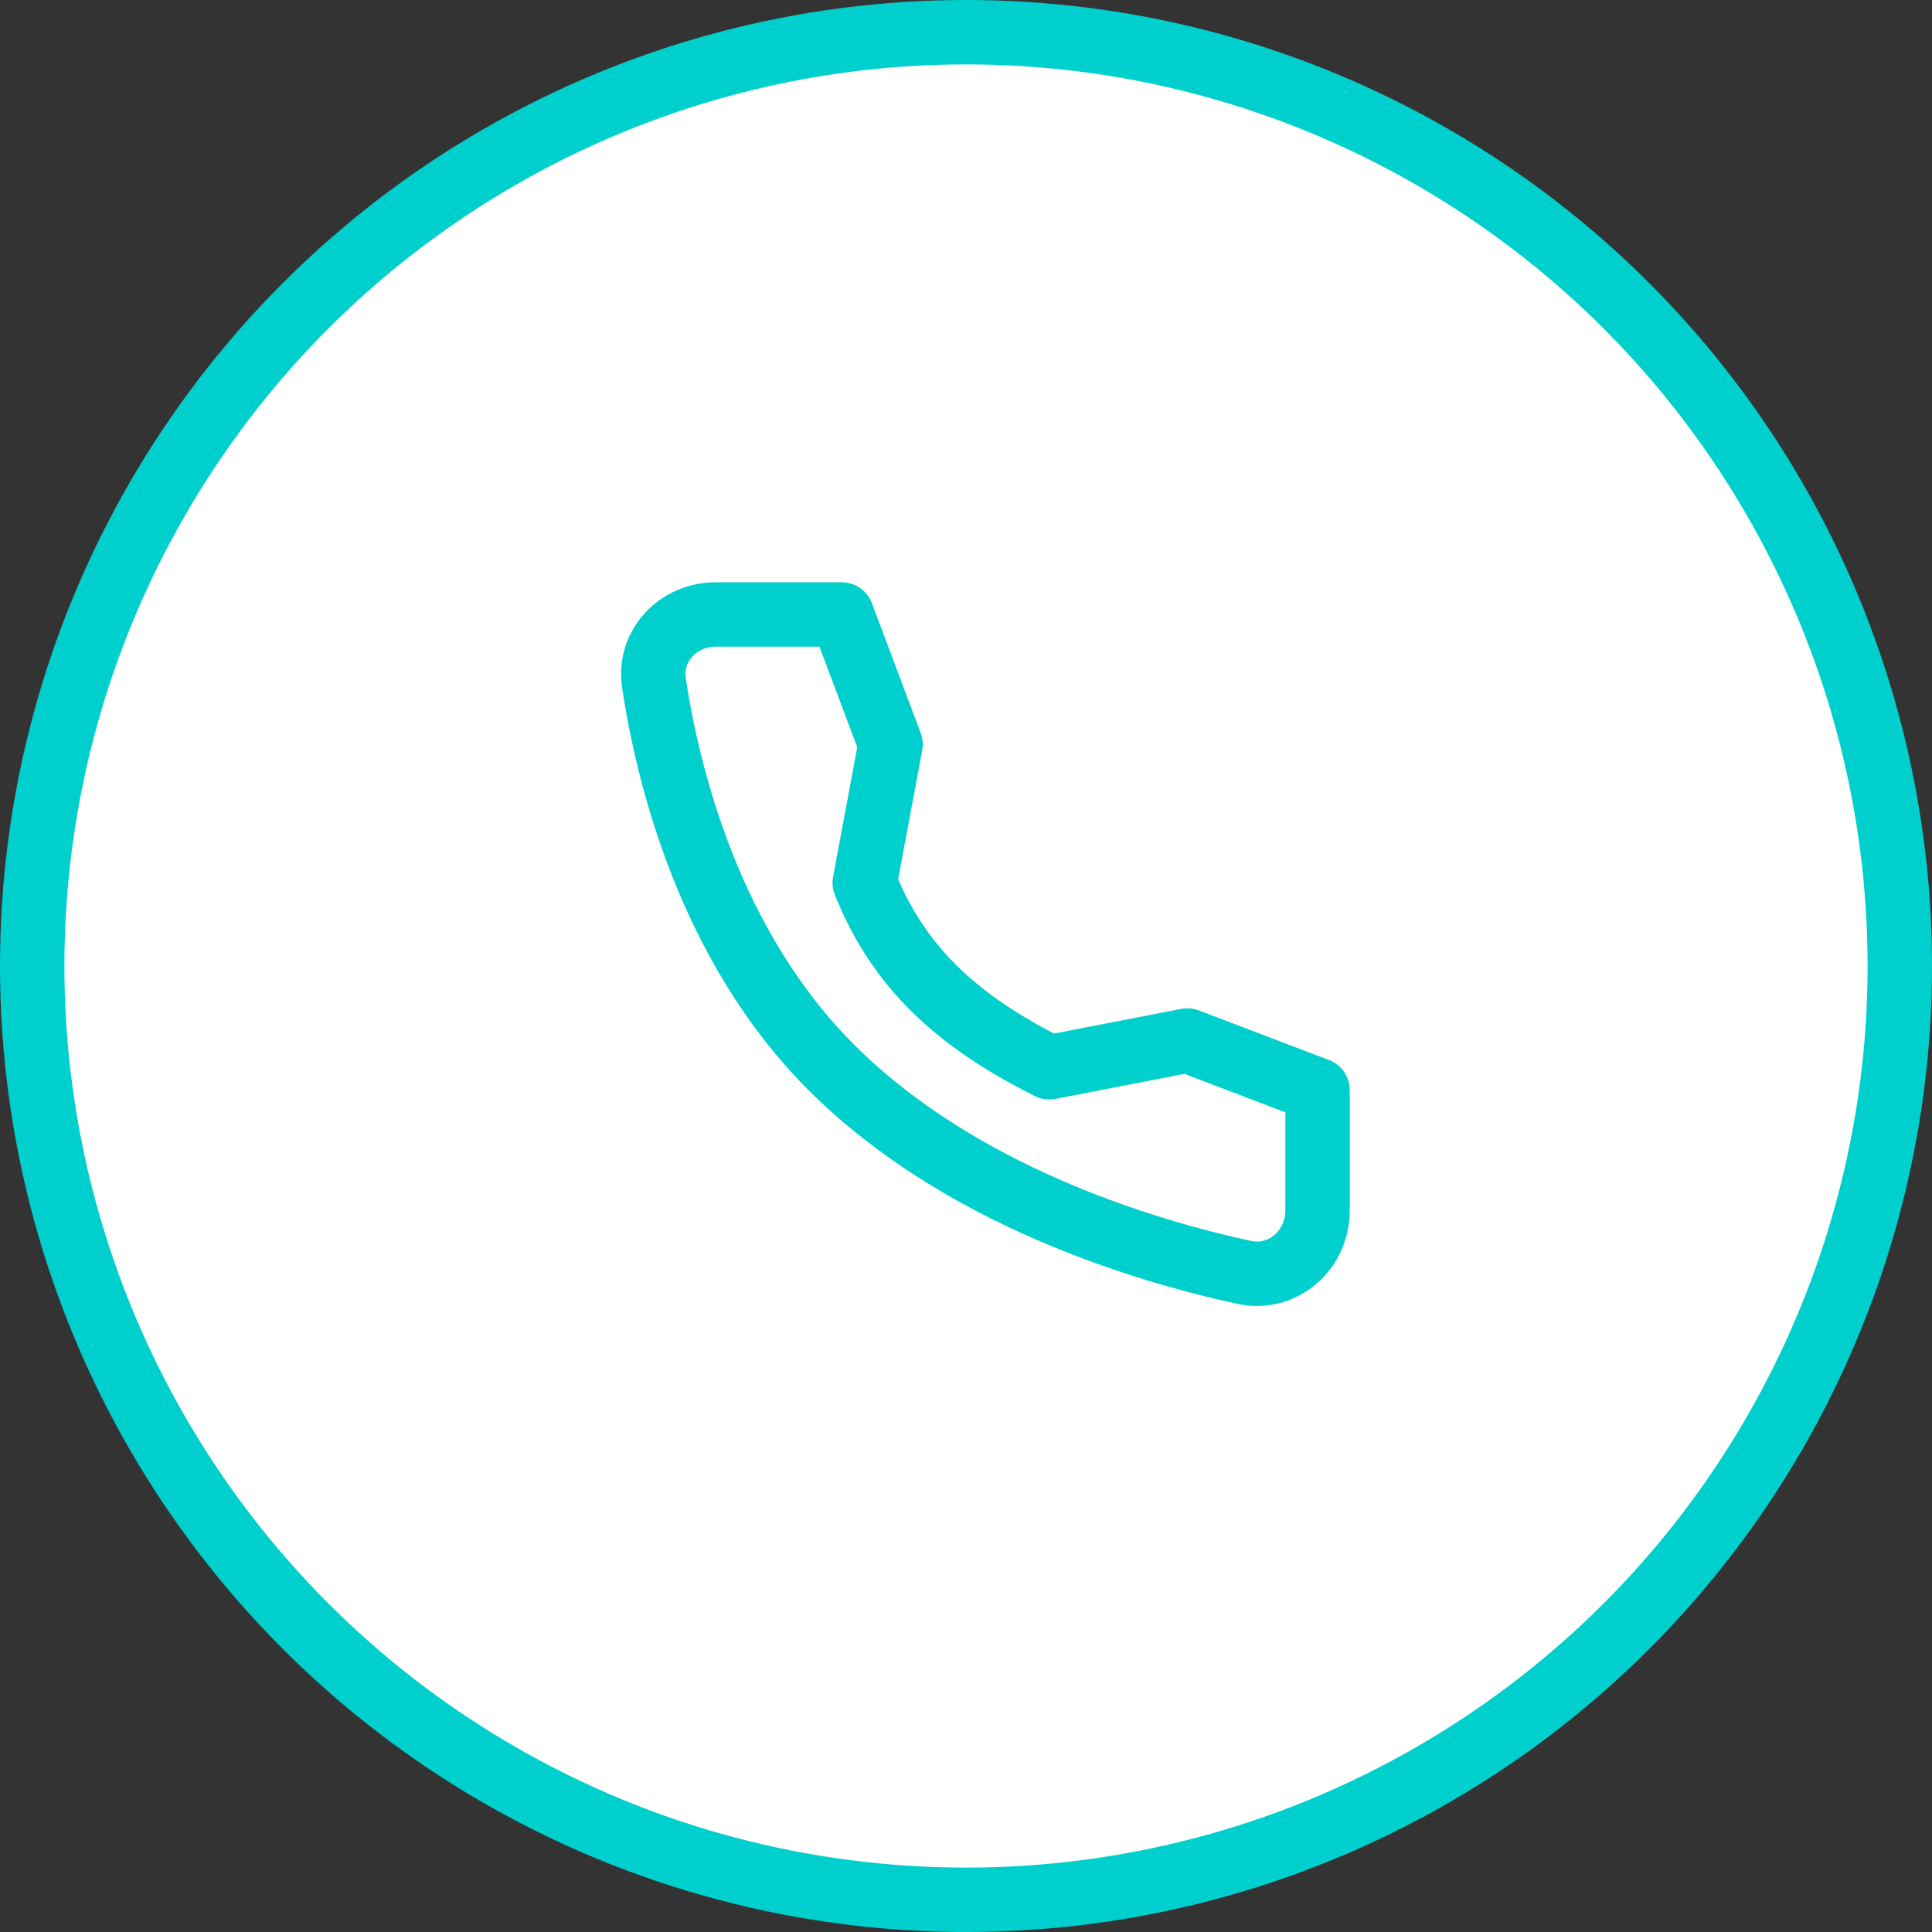 <svg xmlns="http://www.w3.org/2000/svg" width="60" height="60" viewBox="0 0 60 60" fill="none"><rect x="0" y="0" width="60" height="60" fill="#333333" stroke="none"/><circle cx="30" cy="30" r="29" fill="white" stroke="#00D0CD" stroke-width="2"></circle><g clip-path="url(#clip0_118_198)"><rect width="25" height="25" transform="translate(18 17)" fill="white"></rect><path d="M36.874 32.314L32.584 33.145C29.686 31.691 27.896 30.02 26.855 27.416L27.657 23.114L26.141 19.083H22.233C21.059 19.083 20.134 20.053 20.309 21.215C20.747 24.114 22.039 29.371 25.813 33.145C29.777 37.109 35.486 38.829 38.628 39.513C39.841 39.777 40.917 38.83 40.917 37.589V33.855L36.874 32.314Z" stroke="#00D0CD" stroke-width="2" stroke-linecap="round" stroke-linejoin="round"></path></g><defs><clipPath id="clip0_118_198"><rect width="25" height="25" fill="white" transform="translate(18 17)"></rect></clipPath></defs></svg>